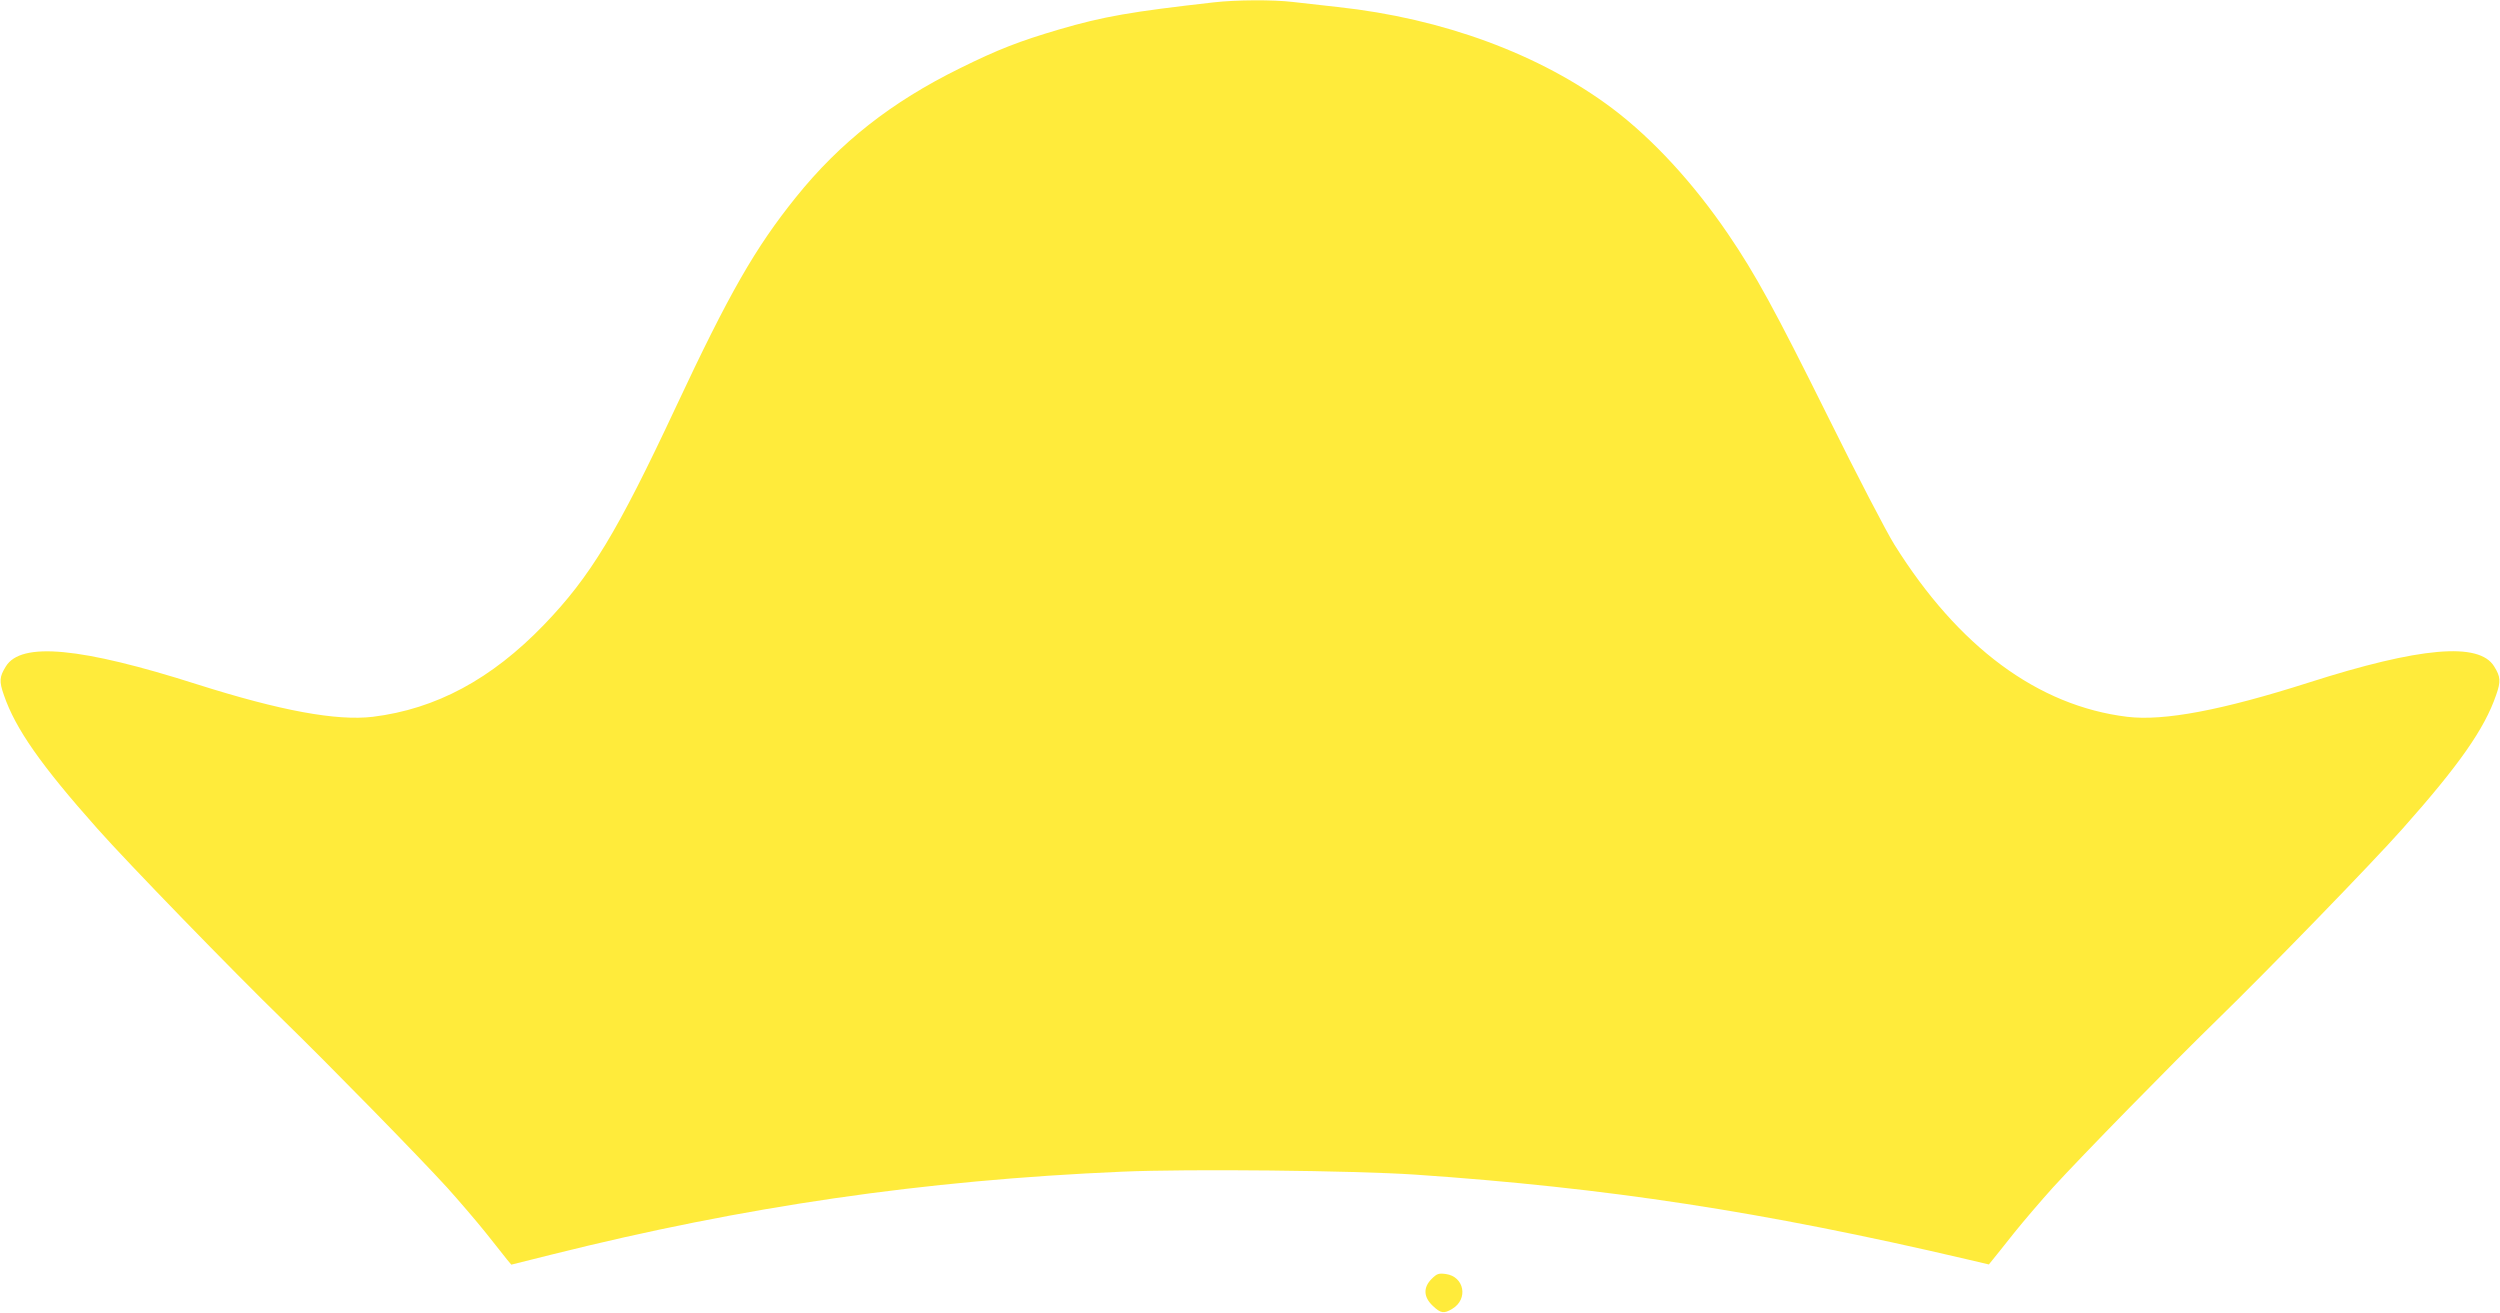 <?xml version="1.0" standalone="no"?>
<!DOCTYPE svg PUBLIC "-//W3C//DTD SVG 20010904//EN"
 "http://www.w3.org/TR/2001/REC-SVG-20010904/DTD/svg10.dtd">
<svg version="1.0" xmlns="http://www.w3.org/2000/svg"
 width="1280pt" height="672pt" viewBox="0 0 1280 672"
 preserveAspectRatio="xMidYMid meet">
<g transform="translate(0,672) scale(0.1,-0.1)"
fill="#ffeb3b" stroke="none">
<path d="M6215 6708 c-424 -48 -564 -72 -793 -139 -203 -60 -310 -101 -508
-199 -351 -173 -613 -379 -839 -660 -209 -260 -341 -490 -615 -1075 -299 -639
-437 -867 -675 -1114 -269 -279 -553 -431 -876 -471 -186 -22 -473 31 -899
166 -596 190 -902 219 -980 92 -33 -53 -35 -76 -10 -147 59 -172 189 -358 478
-683 152 -172 697 -733 953 -982 236 -230 691 -695 838 -856 62 -69 152 -174
200 -234 47 -60 96 -120 107 -135 l22 -26 208 52 c988 247 1901 380 2919 424
342 15 1184 6 1500 -15 981 -67 1780 -189 2819 -432 l119 -28 21 26 c11 14 60
74 107 134 48 60 138 165 200 234 147 161 602 626 838 856 256 249 801 810
953 982 289 325 419 511 478 683 25 71 23 94 -10 147 -77 126 -381 99 -950
-83 -442 -141 -741 -198 -929 -175 -457 56 -864 357 -1192 882 -39 62 -192
356 -339 653 -274 552 -373 732 -511 935 -178 262 -386 488 -594 645 -369 277
-867 461 -1405 519 -80 9 -184 21 -231 26 -101 12 -290 11 -404 -2z"/>
<path d="M7330 172 c-44 -44 -42 -93 6 -138 41 -39 57 -41 100 -15 83 50 61
165 -33 178 -37 5 -46 2 -73 -25z"/>
</g>
</svg>
